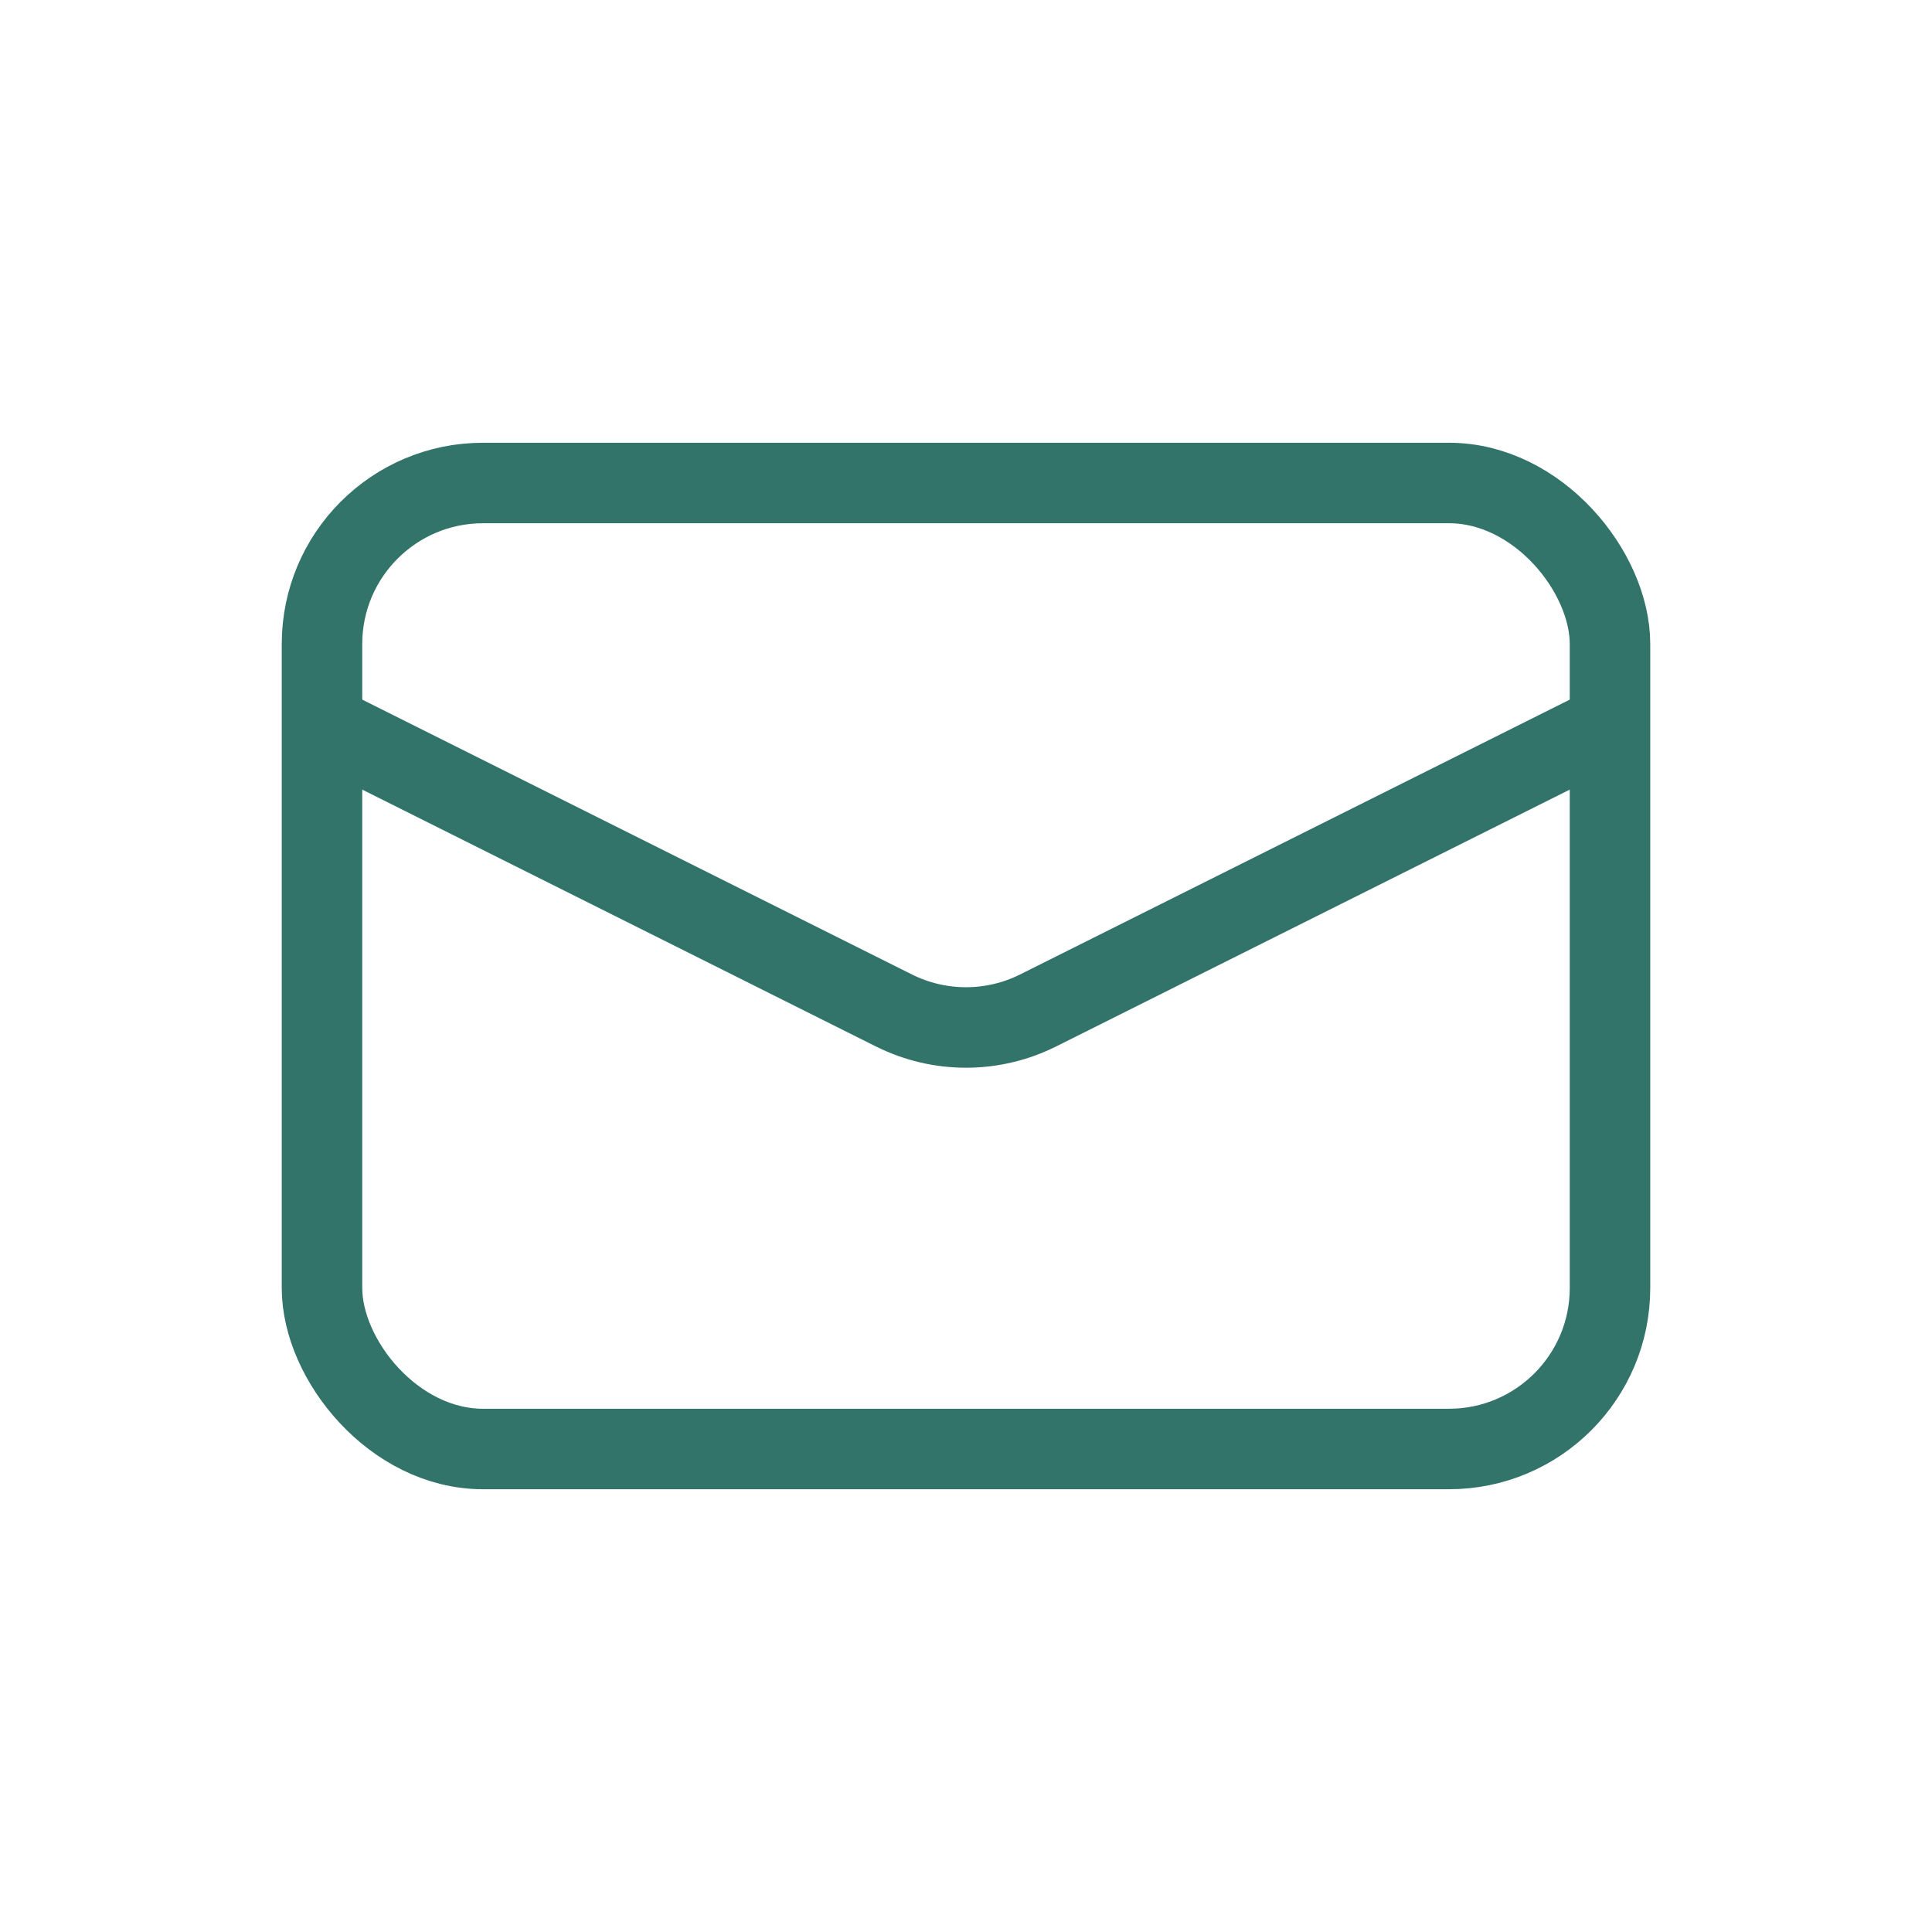 <?xml version="1.0" encoding="UTF-8"?> <svg xmlns="http://www.w3.org/2000/svg" width="24" height="24" viewBox="0 0 24 24" fill="none"> <rect x="4" y="6" width="16" height="12" rx="2" stroke="#32746A"></rect> <path d="M4 9L11.106 12.553C11.669 12.834 12.331 12.834 12.894 12.553L20 9" stroke="#32746A"></path> </svg> 